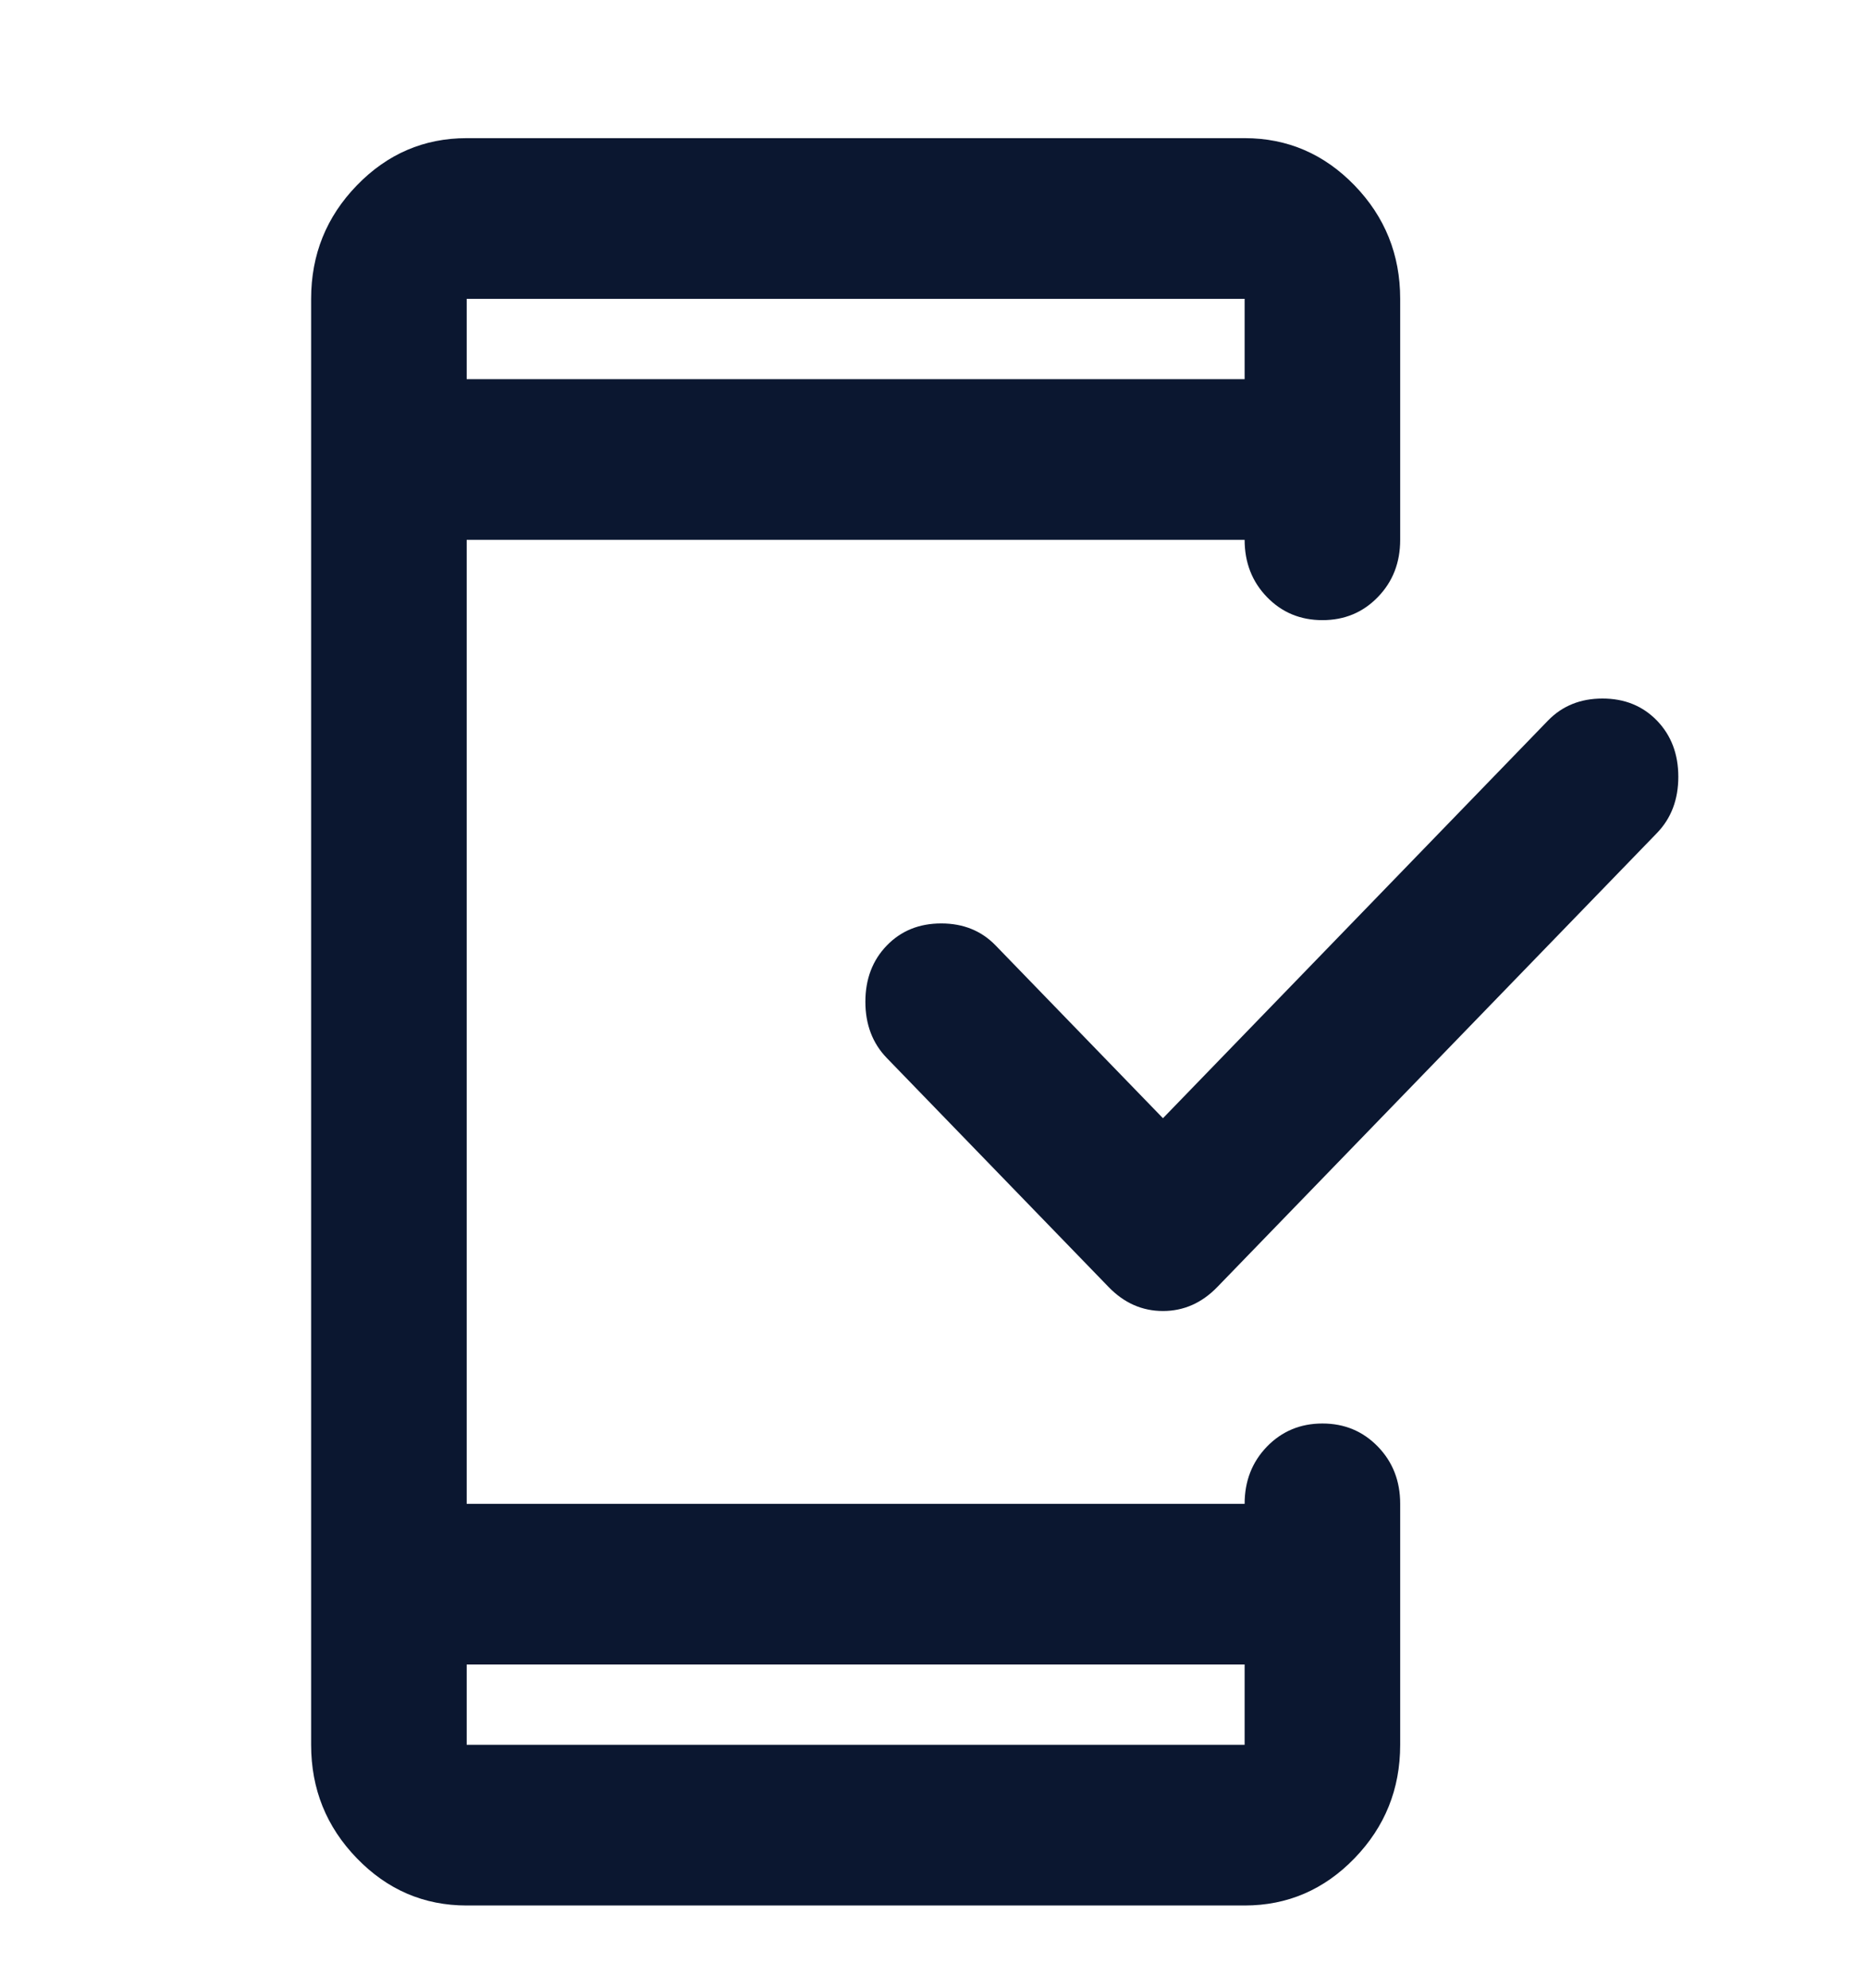 <svg width="31" height="33" viewBox="0 0 31 33" fill="none" xmlns="http://www.w3.org/2000/svg">
<g id="mobile_friendly_24dp_E8EAED_FILL0_wght400_GRAD0_opsz24 2">
<path id="Vector" d="M7.749 27.627V28.96H20.666V27.627H7.749ZM19.31 18.56L25.703 11.96C25.94 11.716 26.242 11.594 26.608 11.594C26.974 11.594 27.275 11.716 27.512 11.96C27.749 12.205 27.867 12.516 27.867 12.893C27.867 13.271 27.749 13.582 27.512 13.827L20.214 21.36C19.956 21.627 19.654 21.76 19.31 21.76C18.965 21.76 18.664 21.627 18.406 21.36L14.724 17.56C14.488 17.316 14.369 17.005 14.369 16.627C14.369 16.249 14.488 15.938 14.724 15.694C14.961 15.449 15.262 15.327 15.629 15.327C15.995 15.327 16.296 15.449 16.533 15.694L19.31 18.56ZM7.749 6.293H20.666V4.96H7.749V6.293ZM7.749 31.627C7.039 31.627 6.431 31.366 5.925 30.843C5.419 30.321 5.166 29.694 5.166 28.96V4.96C5.166 4.227 5.419 3.599 5.925 3.077C6.431 2.555 7.039 2.293 7.749 2.293H20.666C21.376 2.293 21.985 2.555 22.491 3.077C22.996 3.599 23.249 4.227 23.249 4.96V8.96C23.249 9.338 23.126 9.655 22.878 9.91C22.63 10.166 22.324 10.293 21.958 10.293C21.592 10.293 21.285 10.166 21.037 9.91C20.79 9.655 20.666 9.338 20.666 8.96H7.749V24.96H20.666C20.666 24.582 20.79 24.266 21.037 24.01C21.285 23.755 21.592 23.627 21.958 23.627C22.324 23.627 22.63 23.755 22.878 24.01C23.126 24.266 23.249 24.582 23.249 24.96V28.96C23.249 29.694 22.996 30.321 22.491 30.843C21.985 31.366 21.376 31.627 20.666 31.627H7.749Z" fill="#0B1730"/>
</g>
</svg>
